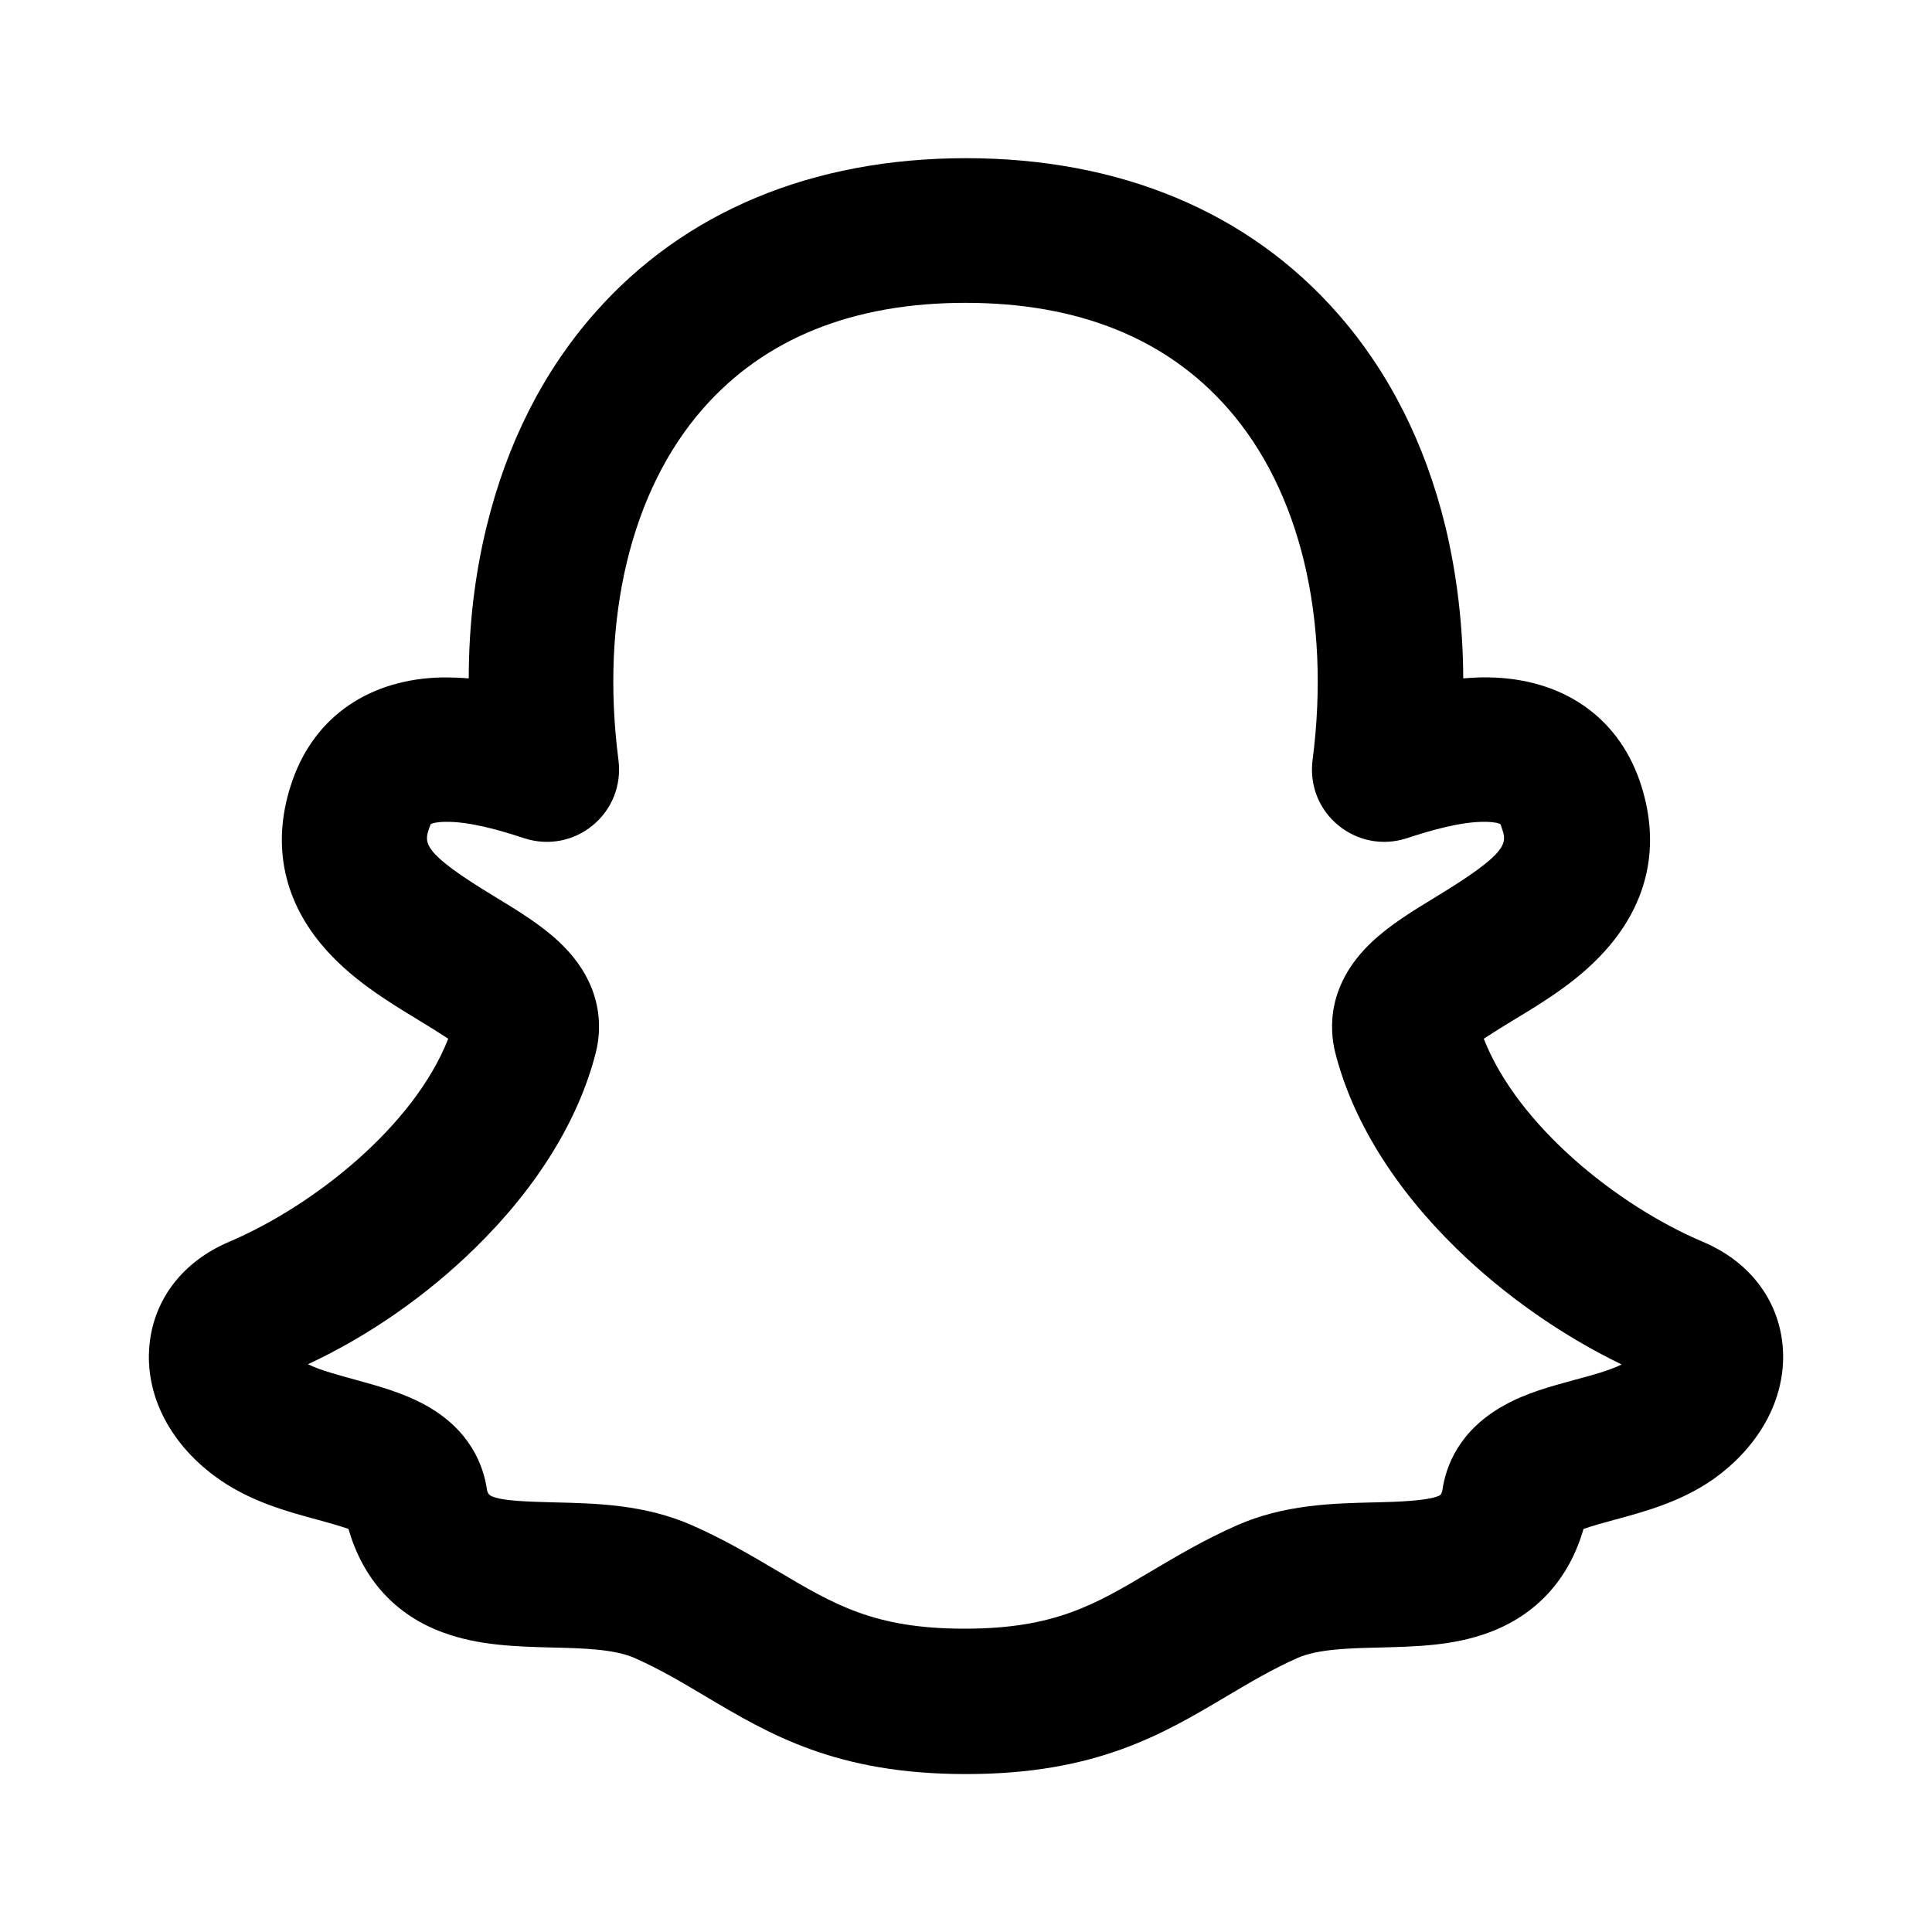 <?xml version="1.0" encoding="utf-8"?>
<!-- Generator: Adobe Illustrator 28.0.0, SVG Export Plug-In . SVG Version: 6.00 Build 0)  -->
<svg version="1.1" id="b" xmlns="http://www.w3.org/2000/svg" xmlns:xlink="http://www.w3.org/1999/xlink" x="0px" y="0px"
	 viewBox="0 0 800 800" style="enable-background:new 0 0 800 800;" xml:space="preserve">
<path d="M738.1,556.7c-1.9-18.9-14-34.5-33-42.5c-35.4-15-76.7-48.2-90.7-84.1c3.8-2.5,8.5-5.4,11.8-7.4c13.6-8.2,29-17.5,40.6-31.5
	c16.6-19.9,20.7-43.5,12-68.3c-9.3-26.3-31.9-41.8-62-42.4c-3.5-0.1-7.1,0.1-10.9,0.4c-0.1-21.8-2.6-42.9-7.4-62.9
	c-8.4-34.4-23.4-64.1-44.7-88.3c-36.9-42-90.1-64.2-153.8-64.2c-63.7,0-116.9,22.2-153.8,64.2c-21.3,24.2-36.3,53.9-44.7,88.3
	c-4.9,20-7.4,41.1-7.4,62.9c-3.7-0.3-7.4-0.4-10.9-0.4c-30.1,0.6-52.7,16.1-62,42.4c-8.8,24.8-4.6,48.5,12,68.3
	c11.7,14,27.1,23.3,40.6,31.5c3.3,2,8,4.9,11.8,7.4c-14,35.9-55.3,69-90.7,84.1c-19.1,8.1-31.1,23.6-33,42.6
	c-2.1,21,8.8,41.9,29.2,56c13.2,9.1,27.8,13.1,40.8,16.6c3.3,0.9,8.7,2.4,12.4,3.7c6,20.9,19.5,35.7,39.2,42.9
	c14.7,5.4,30.1,5.8,45.1,6.2c12.7,0.3,25.7,0.6,34.3,4.4c10.6,4.7,19.6,10.1,29.2,15.8c26.6,15.8,54.2,32.2,107.7,32.2h0.4
	c53.5,0,81.1-16.4,107.7-32.2c9.6-5.7,18.7-11.1,29.2-15.8c8.5-3.8,21.6-4.1,34.3-4.4c14.9-0.4,30.3-0.7,45.1-6.2
	c19.7-7.3,33.2-22.1,39.2-42.9c3.7-1.3,9.1-2.8,12.5-3.7c13-3.5,27.6-7.5,40.8-16.6C729.3,598.6,740.2,577.7,738.1,556.7z
	 M196.6,516.9c25.7-25.1,43-53.1,50.1-81c2.4-9.5,3.7-28.1-15.2-45.9c-7.7-7.2-16.9-12.8-26.6-18.7c-30.6-18.5-29.3-22.3-27.1-28.6
	c0.2-0.4,0.4-1.1,0.5-1.4c0.3-0.2,1.7-0.9,6-1c10-0.2,22.8,3.5,32.8,6.8c9.8,3.2,20.5,1.2,28.4-5.4c8-6.6,11.9-16.7,10.6-26.9
	c-7.6-58.6,5.2-111.7,35-145.6c25.5-29.1,62.1-43.8,108.7-43.8c46.6,0,83.2,14.7,108.7,43.8c29.8,33.9,42.6,87,35,145.6
	c-1.3,10.3,2.6,20.3,10.6,26.9c8,6.6,18.6,8.6,28.4,5.4c10-3.3,22.8-7,32.8-6.8c4.3,0.1,5.8,0.8,6,1c0.1,0.3,0.4,0.9,0.5,1.4
	c2.2,6.3,3.5,10-27.1,28.6c-9.7,5.9-18.9,11.5-26.6,18.7c-18.8,17.7-17.6,36.3-15.2,45.9c7.1,27.9,24.4,55.9,50.1,81
	c19.8,19.4,43.9,36.2,68.5,48.1c-5.1,2.5-12.7,4.6-19.6,6.4c-9.8,2.7-20,5.4-29.2,10.6c-18.3,10.2-24,24.7-25.5,35.4
	c-0.5,1.7-0.8,1.8-2.5,2.4c-4.8,1.6-15.5,2.1-25.3,2.3c-17.7,0.4-37.7,0.9-57.2,9.5c-13.8,6.1-24.8,12.7-35.5,19
	c-23.2,13.8-40,23.8-77.1,23.8h-0.4c-37.1,0-53.8-10-77.1-23.8c-10.7-6.3-21.7-12.9-35.5-19c-19.5-8.6-39.5-9.1-57.2-9.5
	c-12.1-0.3-19.9-0.7-24.3-2c-2.3-0.7-2.9-1.2-3.4-2.9c-1.5-10.7-7.2-25.2-25.4-35.3c-9.2-5.1-19.4-7.9-29.2-10.6
	c-6.9-1.9-14.5-3.9-19.6-6.4C152.7,553.2,176.8,536.3,196.6,516.9z"/>
</svg>
